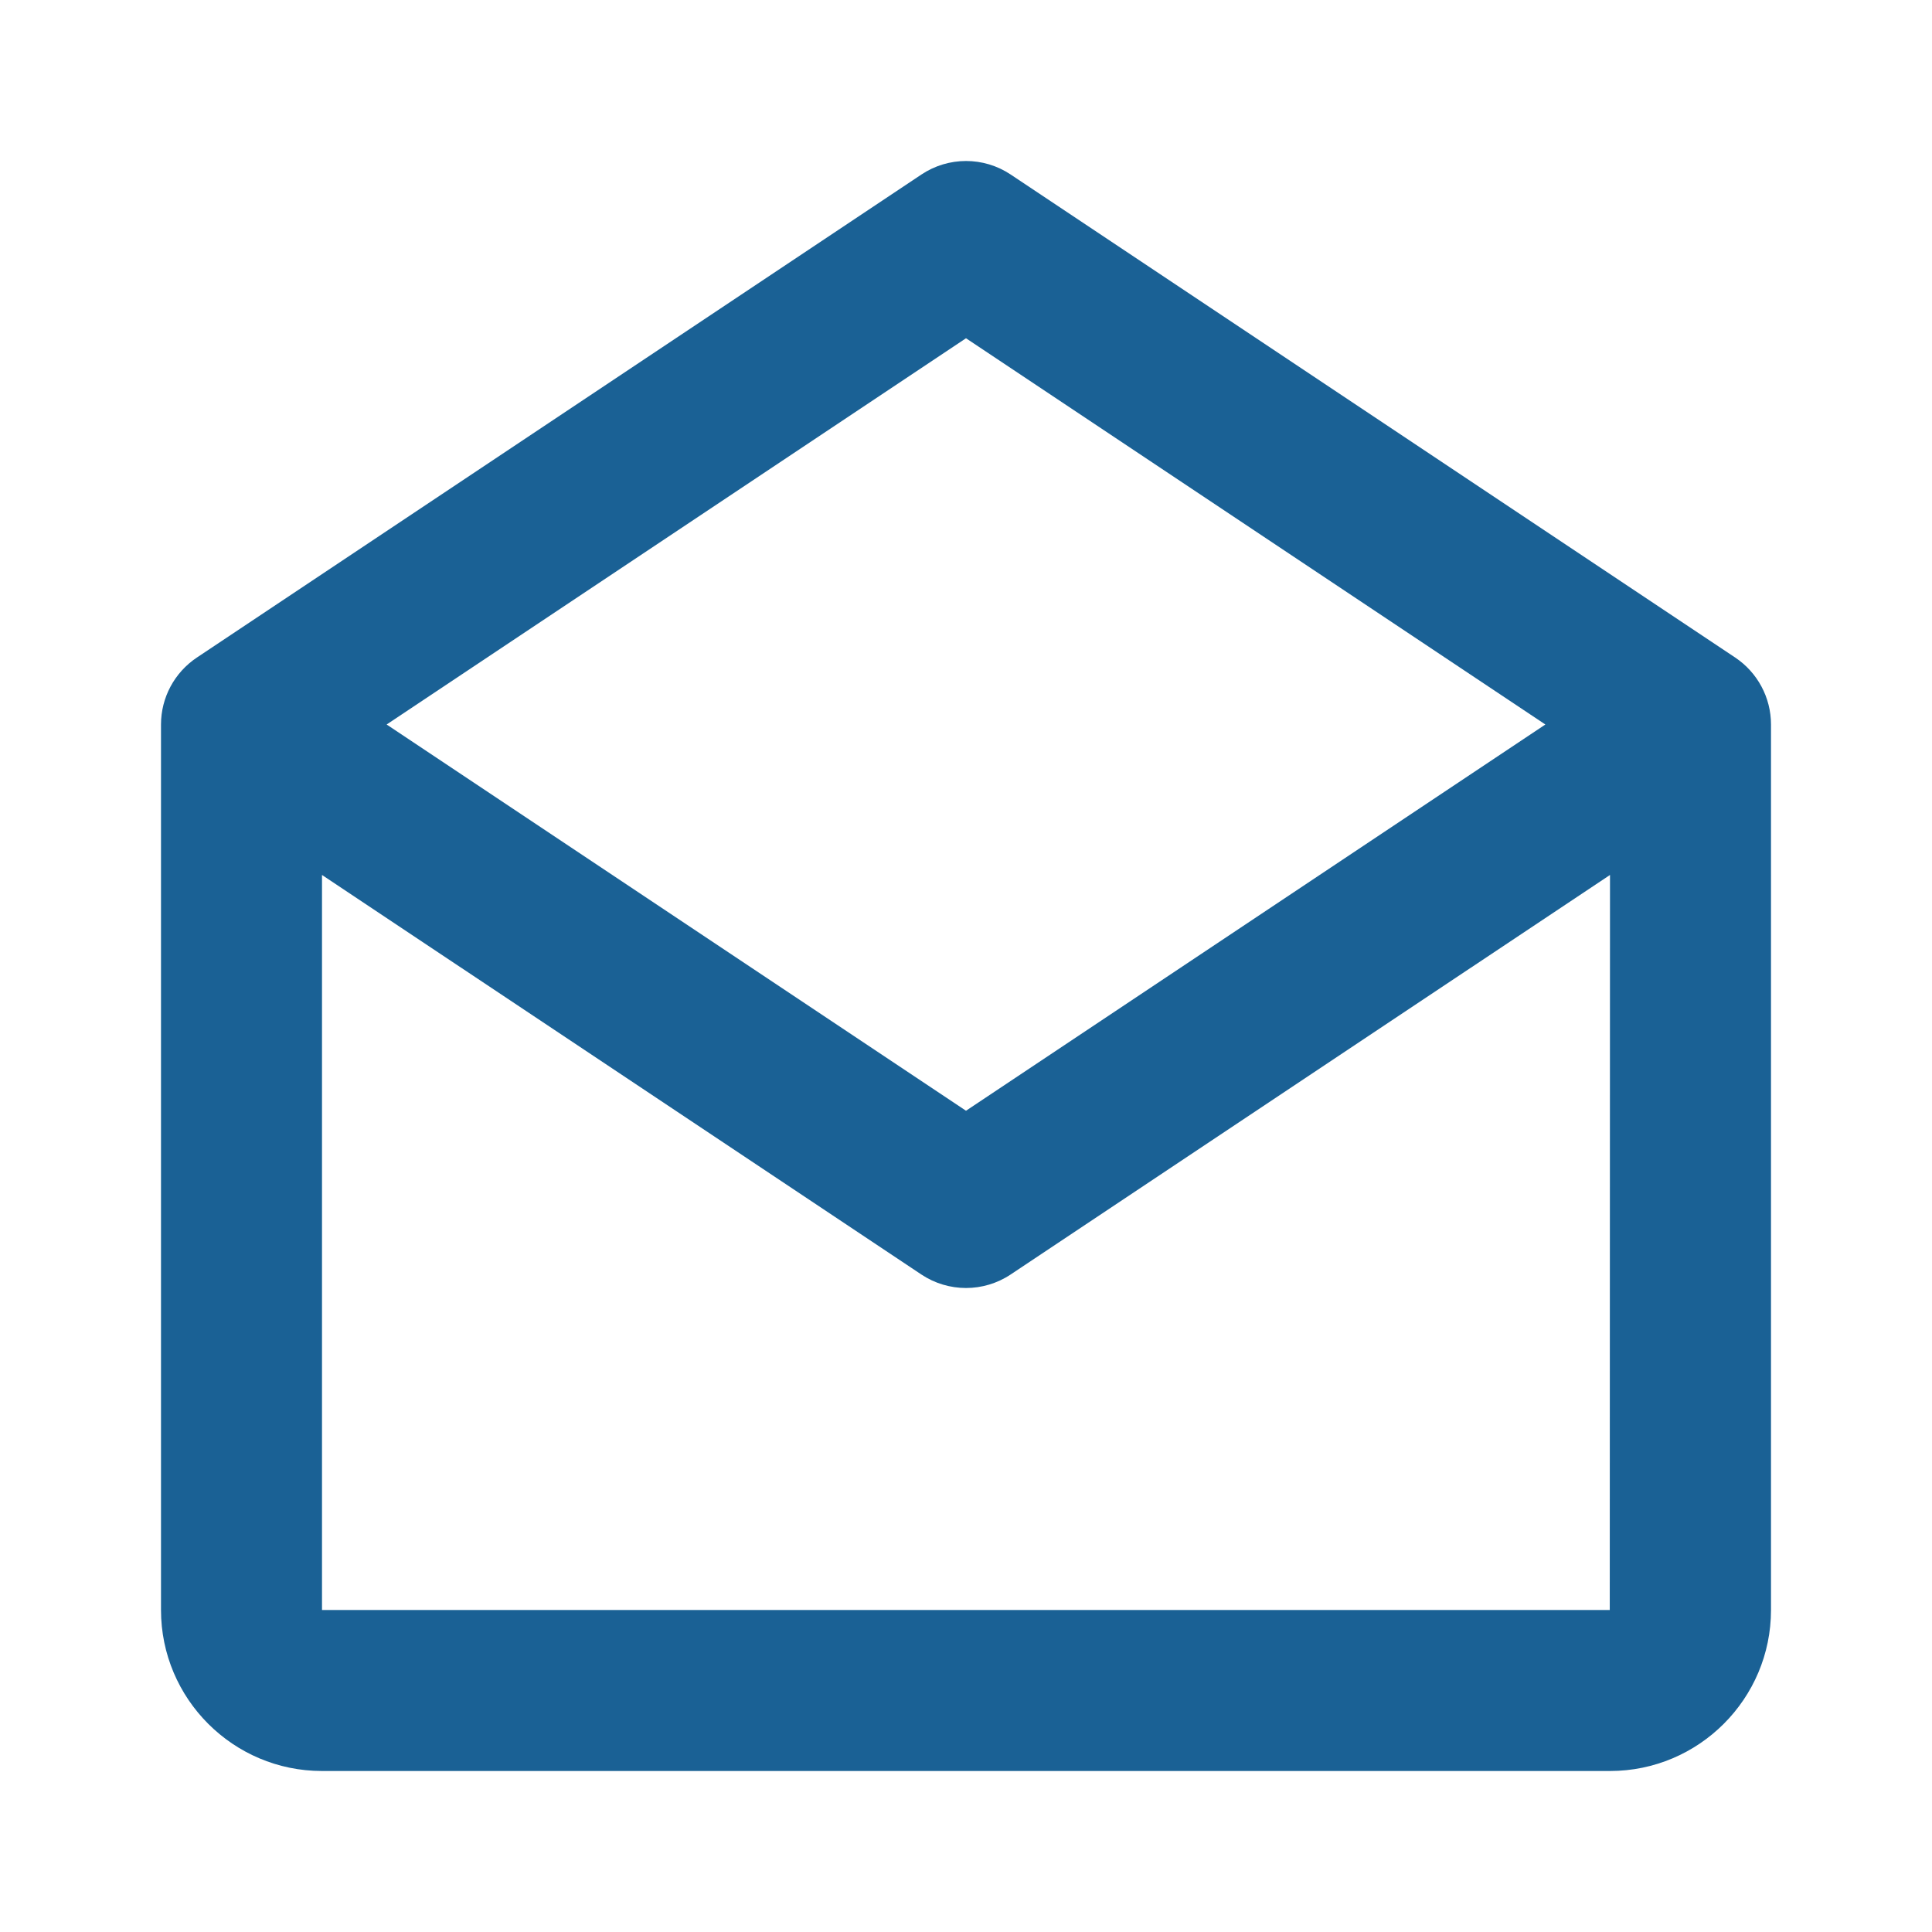 <svg xmlns="http://www.w3.org/2000/svg" width="24" height="24" viewBox="0 0 24 24"><path fill="#1a6195" d="M21.555,8.168l-9-6c-0.336-0.224-0.773-0.224-1.109,0l-9,6C2.167,8.354,2,8.666,2,9v11c0,1.103,0.897,2,2,2h16 c1.103,0,2-0.897,2-2V9C22,8.666,21.833,8.354,21.555,8.168z M12,4.202L19.197,9L12,13.798L4.803,9L12,4.202z M4,20v-9.131 l7.445,4.963C11.613,15.944,11.807,16,12,16s0.387-0.056,0.555-0.168L20,10.869L19.997,20H4z"/></svg>